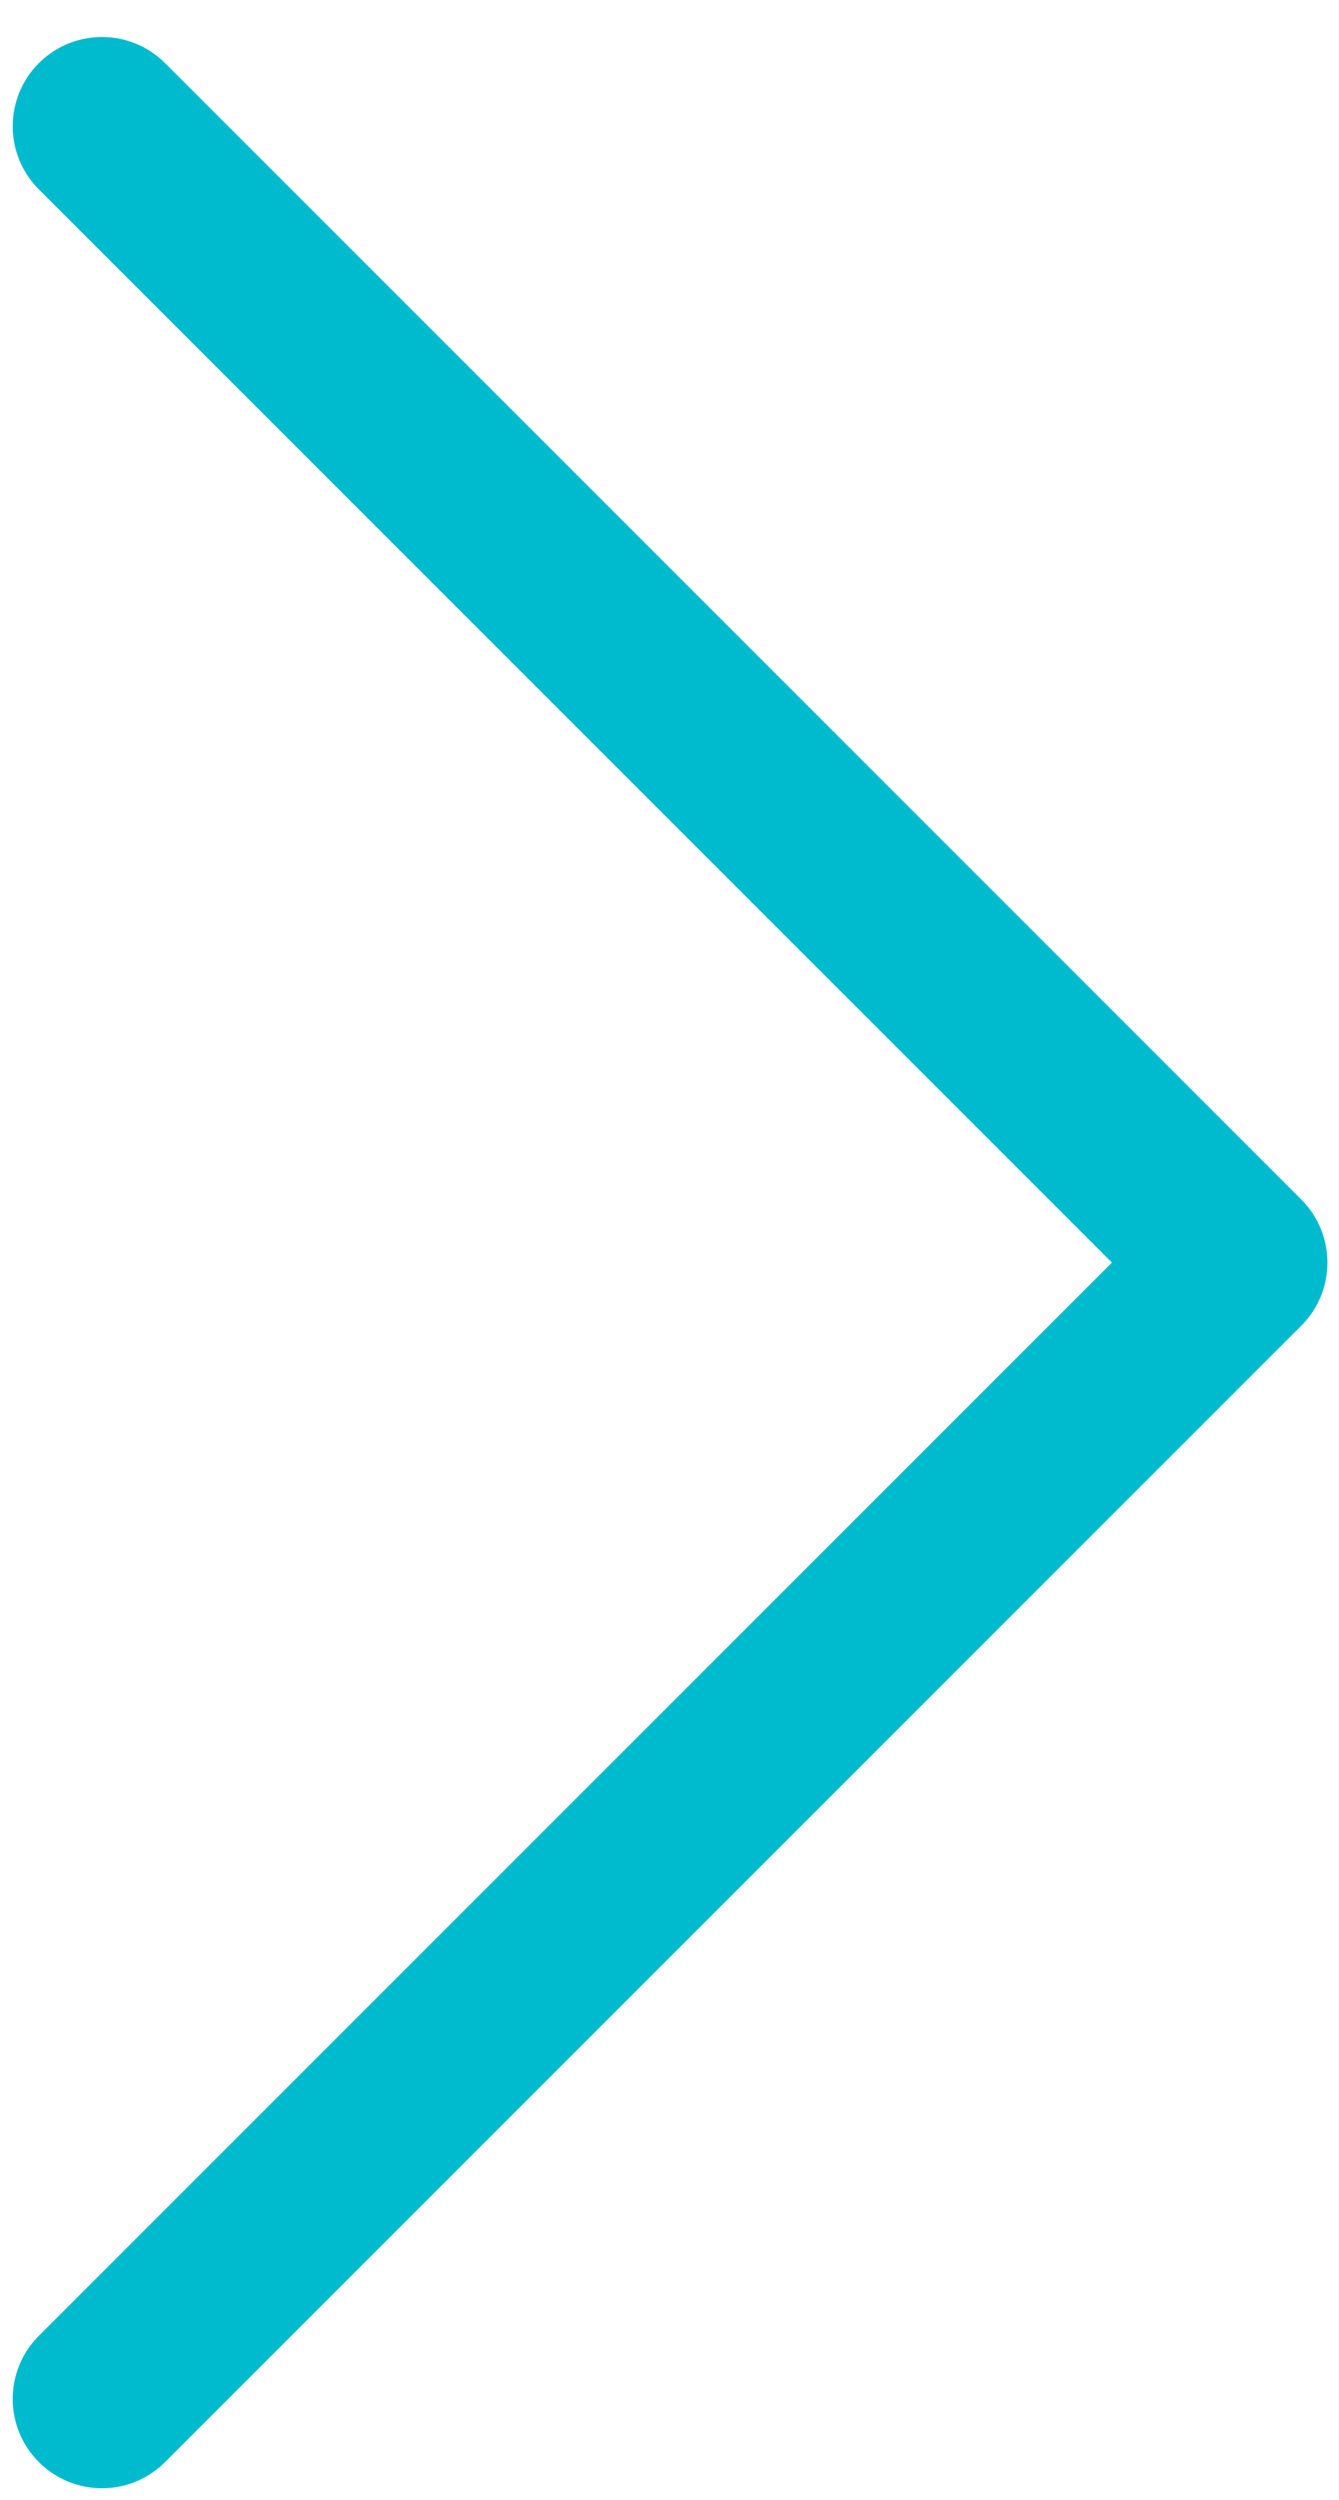 <svg width="15" height="28" viewBox="0 0 15 28" fill="none" xmlns="http://www.w3.org/2000/svg">
<path fill-rule="evenodd" clip-rule="evenodd" d="M1.849 0.707C1.459 0.317 0.826 0.317 0.435 0.707C0.045 1.098 0.045 1.731 0.435 2.121L12.456 14.142L0.435 26.163C0.045 26.553 0.045 27.187 0.435 27.577C0.826 27.968 1.459 27.968 1.849 27.577L14.577 14.849C14.968 14.459 14.968 13.826 14.577 13.435L1.849 0.707Z" fill="#00BBCE"/>
</svg>

